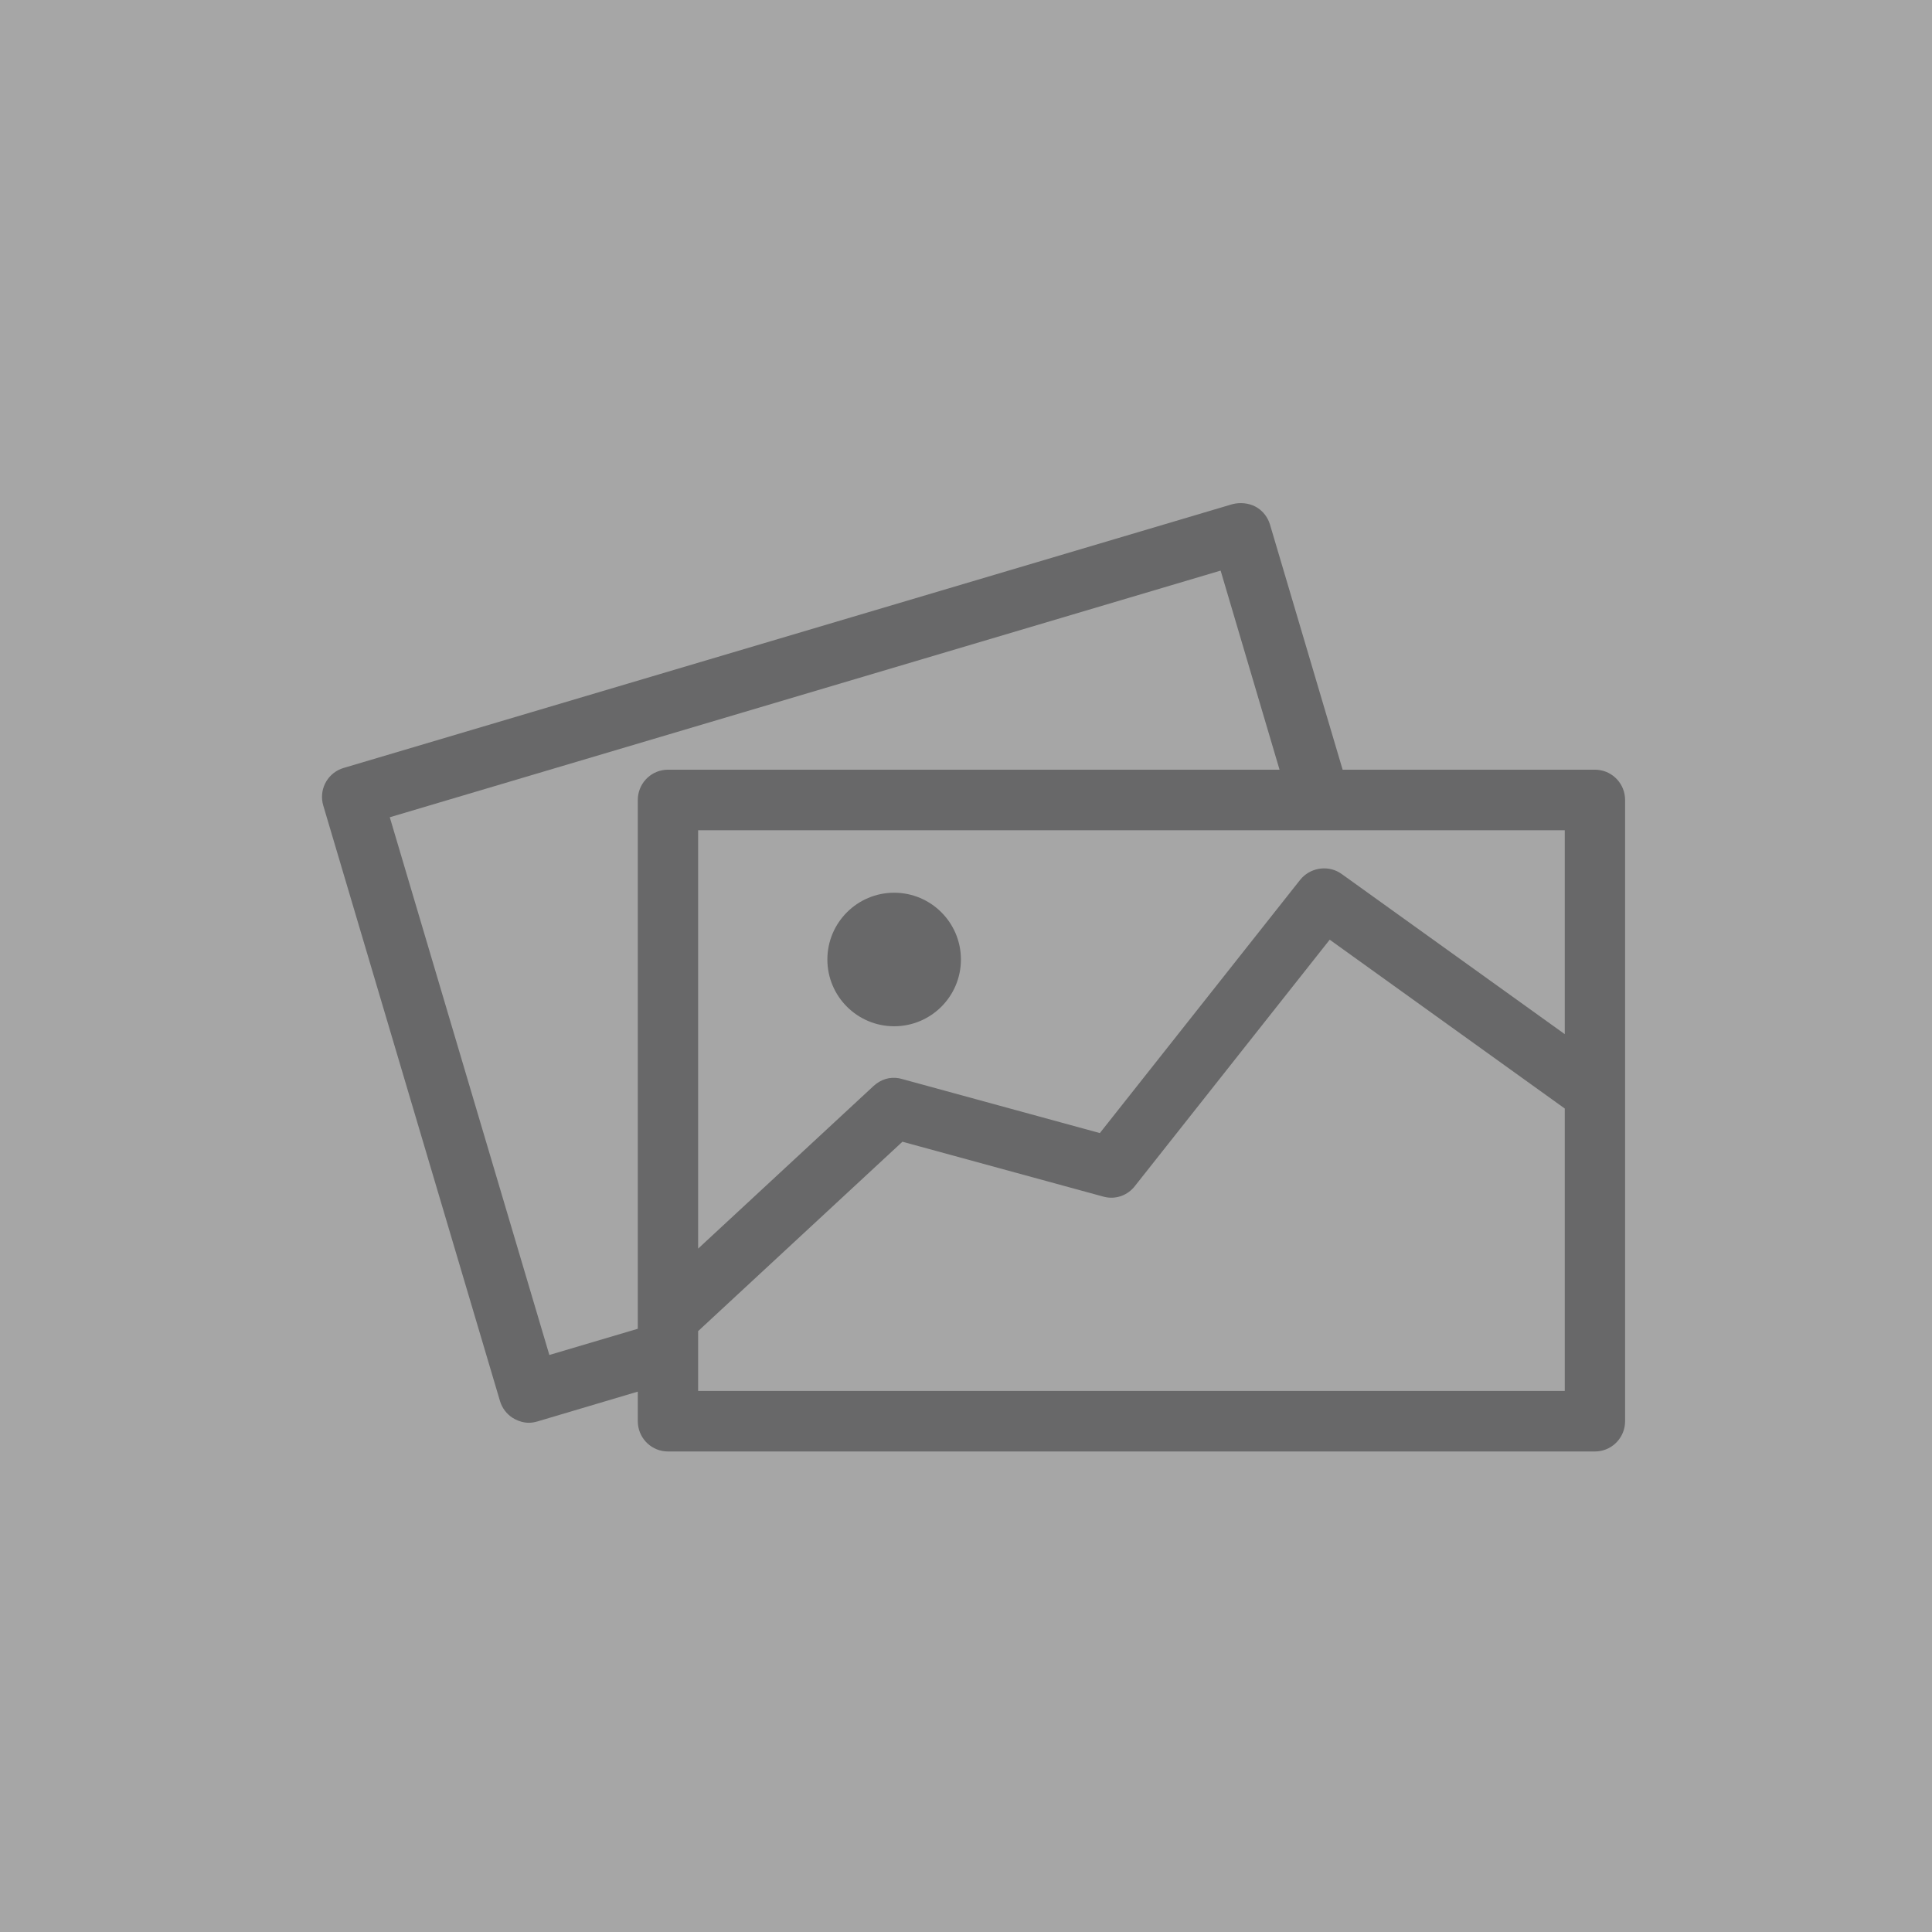 <svg width="272" height="272" viewBox="0 0 272 272" fill="none" xmlns="http://www.w3.org/2000/svg">
<rect x="0" y="0" width="272" height="272" fill="#808080" stroke="none"/>
<g opacity="0.3">
<rect width="272" height="272" fill="white"/>
<path fill-rule="evenodd" clip-rule="evenodd" d="M173.507 70.98C174.587 70.705 175.777 70.816 176.732 71.314C177.602 71.773 178.272 72.529 178.648 73.434L178.791 73.831L189.025 108.363H224.544C226.757 108.363 228.567 110.055 228.772 112.214L228.791 112.624V200.087C228.791 202.3 227.112 204.122 224.954 204.328L224.544 204.348H94.041C91.827 204.348 90.018 202.656 89.813 200.497L89.793 200.087V195.922L75.681 200.115C75.295 200.225 74.879 200.308 74.479 200.308C73.774 200.308 73.082 200.115 72.459 199.781C71.587 199.322 70.916 198.566 70.539 197.661L70.397 197.265L45.508 113.398C44.885 111.262 45.987 109.053 47.999 108.248L48.387 108.114L173.507 70.98ZM187.204 132.296L159.768 166.993C158.792 168.237 157.258 168.829 155.73 168.557L155.314 168.461L127.049 160.74L98.288 187.402V195.825H220.297V156.065L187.204 132.296ZM171.847 80.333L54.876 115.058L77.341 190.762L89.793 187.073V112.624C89.793 110.411 91.473 108.589 93.631 108.383L94.041 108.363H180.143L171.847 80.333ZM220.297 116.886H98.288V175.788L122.997 152.883C123.979 151.986 125.255 151.561 126.57 151.807L127.009 151.914L154.844 159.522L183.053 123.859C184.375 122.222 186.719 121.781 188.513 122.804L188.864 123.028L220.297 145.593V116.886ZM125.884 125.684C131.077 125.684 135.285 129.895 135.285 135.085C135.285 140.276 131.077 144.484 125.884 144.484C120.696 144.484 116.483 140.276 116.483 135.085C116.483 129.895 120.696 125.684 125.884 125.684Z" fill="#2E2F32"/>
</g>
</svg>

